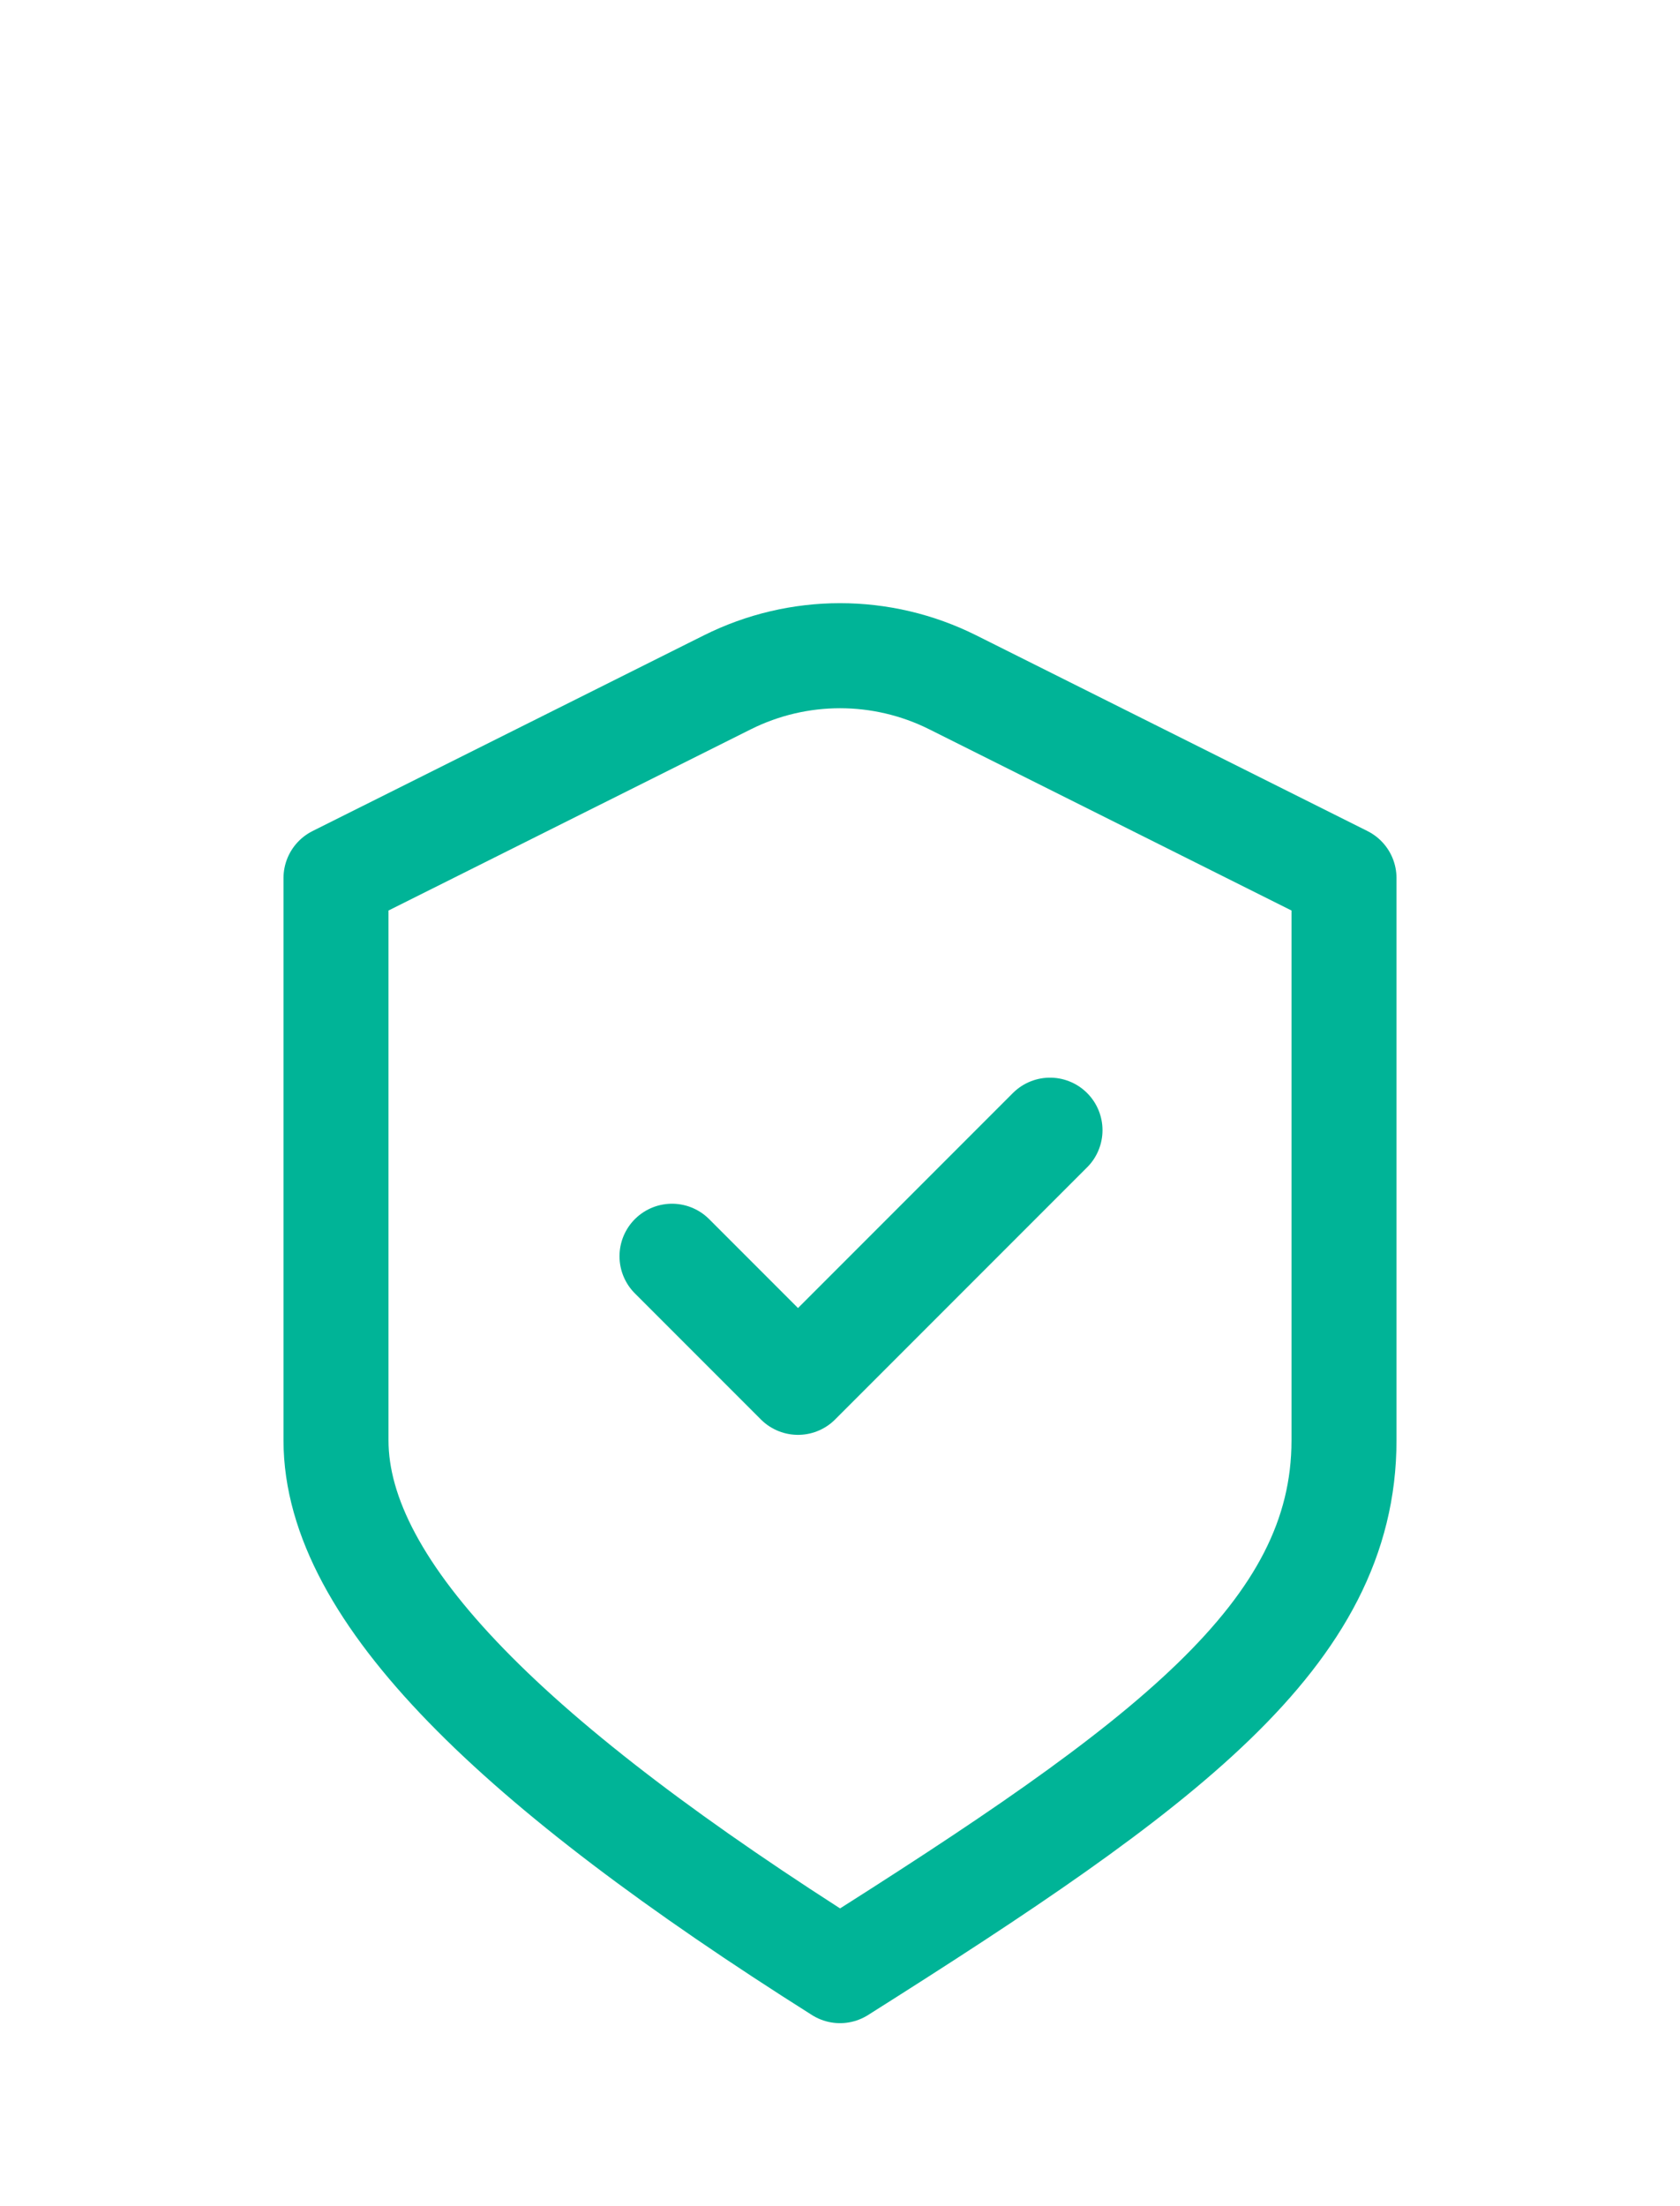 <svg width="16" height="21" viewBox="0 0 16 21" fill="none" xmlns="http://www.w3.org/2000/svg">
<path d="M6.4 11.958L7.6 13.158L10 10.758M3.2 8.358L6.927 6.495C7.603 6.157 8.398 6.157 9.074 6.495L12.8 8.358C12.8 8.358 12.8 11.862 12.8 13.71C12.8 15.558 11.092 16.806 8 18.758C4.908 16.806 3.2 15.158 3.2 13.71V8.358Z" stroke="#00B497" stroke-linecap="round" stroke-linejoin="round"/>
</svg>
